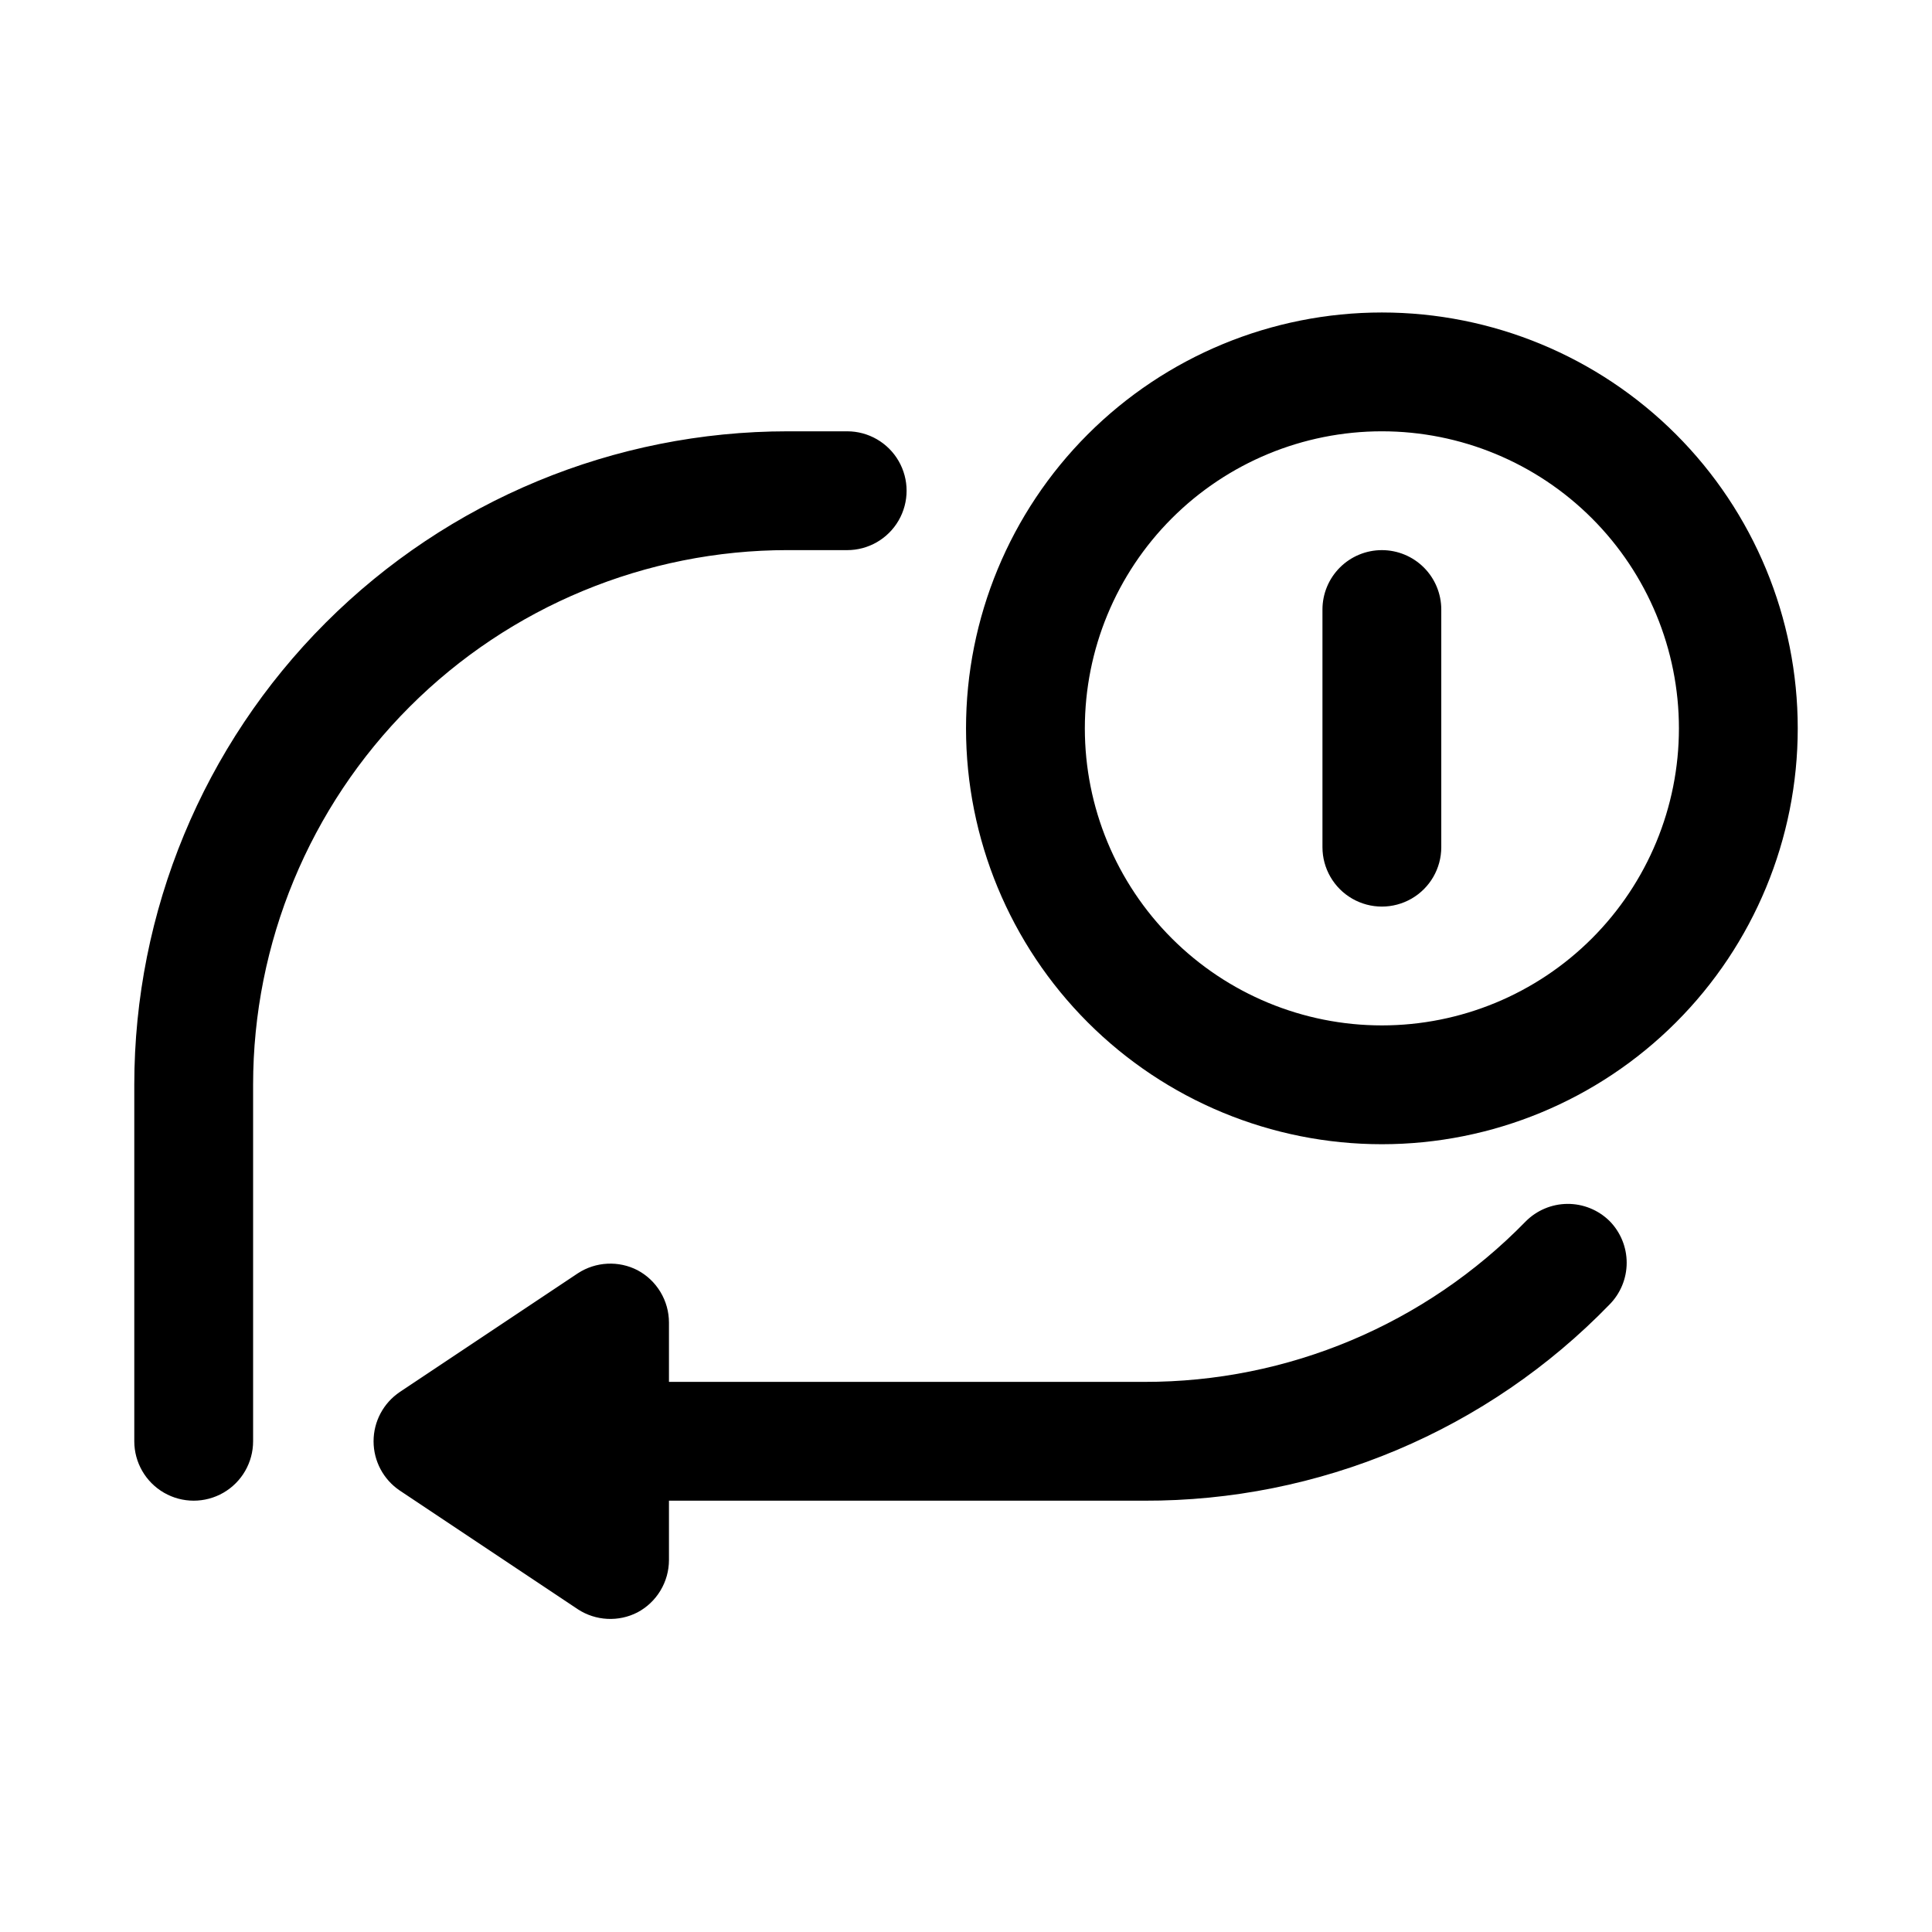 <?xml version="1.0" encoding="UTF-8"?>
<!-- Uploaded to: SVG Repo, www.svgrepo.com, Generator: SVG Repo Mixer Tools -->
<svg fill="#000000" width="800px" height="800px" version="1.1" viewBox="144 144 512 512" xmlns="http://www.w3.org/2000/svg">
 <path d="m570.51 467.54c2.93 2.953 4.578 6.941 4.578 11.102s-1.648 8.148-4.578 11.098c-16.004 16.504-35.164 29.609-56.348 38.535-21.18 8.926-43.945 13.492-66.93 13.422h-125.95v15.742c-0.008 2.852-0.785 5.641-2.258 8.082-1.469 2.441-3.57 4.438-6.086 5.773-2.461 1.266-5.215 1.859-7.977 1.719-2.766-0.137-5.445-1-7.766-2.504l-47.23-31.488h-0.004c-4.352-2.926-6.961-7.824-6.961-13.07 0-5.242 2.609-10.141 6.961-13.066l47.23-31.488h0.004c2.32-1.504 5-2.367 7.766-2.504 2.762-0.141 5.516 0.453 7.977 1.719 2.516 1.336 4.617 3.332 6.086 5.773 1.473 2.438 2.25 5.231 2.258 8.078v15.742h125.95v0.004c38.055 0.078 74.516-15.258 101.08-42.508 2.93-2.953 6.906-4.629 11.066-4.66 4.16-0.027 8.16 1.59 11.133 4.5zm-217.74-177.75h15.746c5.625 0 10.82-3 13.633-7.871 2.812-4.871 2.812-10.871 0-15.742-2.812-4.871-8.008-7.875-13.633-7.875h-15.746c-45.93 0-89.98 18.246-122.46 50.727-32.477 32.477-50.723 76.527-50.723 122.46v94.465-0.004c0 5.625 3 10.824 7.871 13.637s10.875 2.812 15.746 0c4.871-2.812 7.871-8.012 7.871-13.637v-94.461c0-37.582 14.93-73.621 41.5-100.2 26.574-26.574 62.617-41.504 100.2-41.504zm157.44 0c-4.176 0-8.18 1.66-11.133 4.613s-4.613 6.957-4.613 11.133v62.977c0 5.625 3.004 10.82 7.875 13.633 4.871 2.812 10.871 2.812 15.742 0s7.871-8.008 7.871-13.633v-62.977c0-4.176-1.656-8.18-4.609-11.133s-6.957-4.613-11.133-4.613zm110.21 47.23v0.004c0 29.227-11.609 57.262-32.277 77.93s-48.699 32.277-77.93 32.277-57.262-11.609-77.93-32.277c-20.668-20.668-32.277-48.703-32.277-77.93 0-29.23 11.609-57.262 32.277-77.93 20.668-20.668 48.699-32.281 77.93-32.281s57.262 11.613 77.93 32.281 32.277 48.699 32.277 77.93zm-31.488 0v0.004c0-20.879-8.293-40.902-23.055-55.664-14.762-14.762-34.785-23.059-55.664-23.059-20.879 0-40.902 8.297-55.664 23.059s-23.055 34.785-23.055 55.664c0 20.875 8.293 40.898 23.055 55.664 14.762 14.762 34.785 23.055 55.664 23.055 20.879 0 40.902-8.293 55.664-23.055 14.762-14.766 23.055-34.789 23.055-55.664z"/>
</svg>